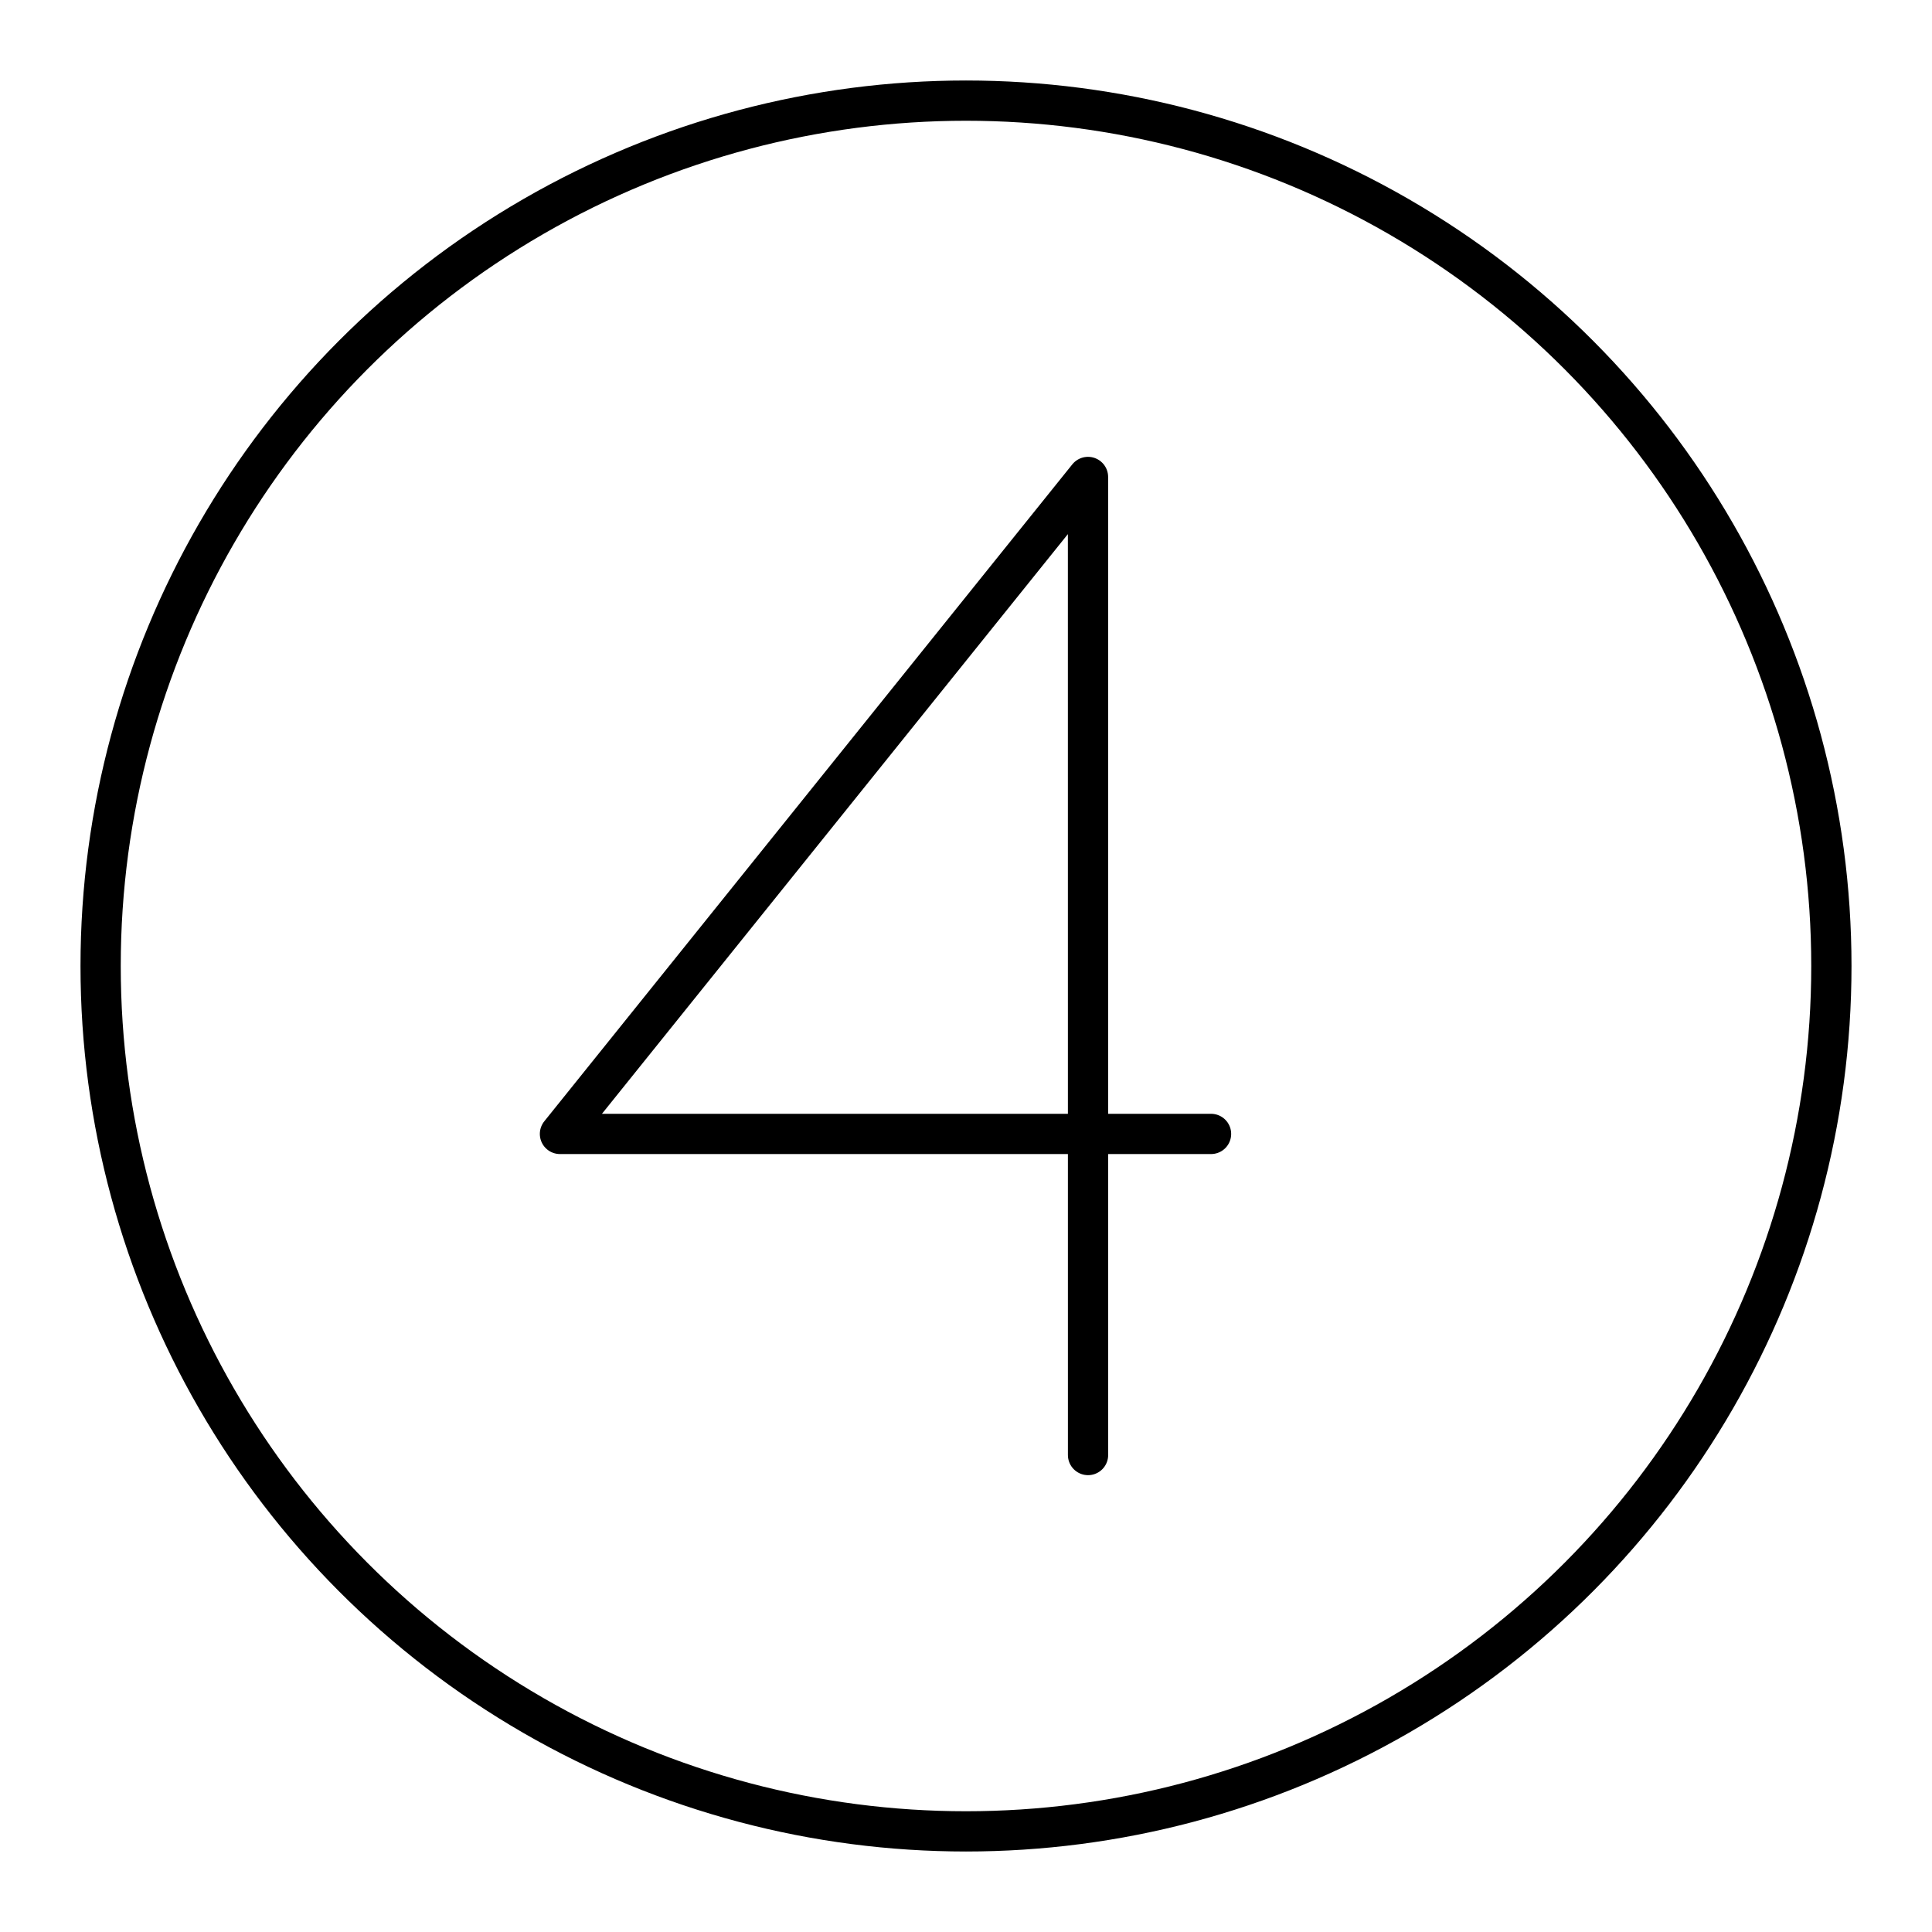 <?xml version="1.0" encoding="utf-8"?>
<!-- Generator: www.svgicons.com -->
<svg xmlns="http://www.w3.org/2000/svg" width="800" height="800" viewBox="0 0 48 48">
<path fill="none" stroke="currentColor" stroke-linecap="round" stroke-linejoin="round" d="m27.032 36.15l-.001-24.3l-13.119 16.322h16.176"/><circle cx="24" cy="24" r="21.5" fill="none" stroke="currentColor" stroke-linecap="round" stroke-linejoin="round"/>
</svg>